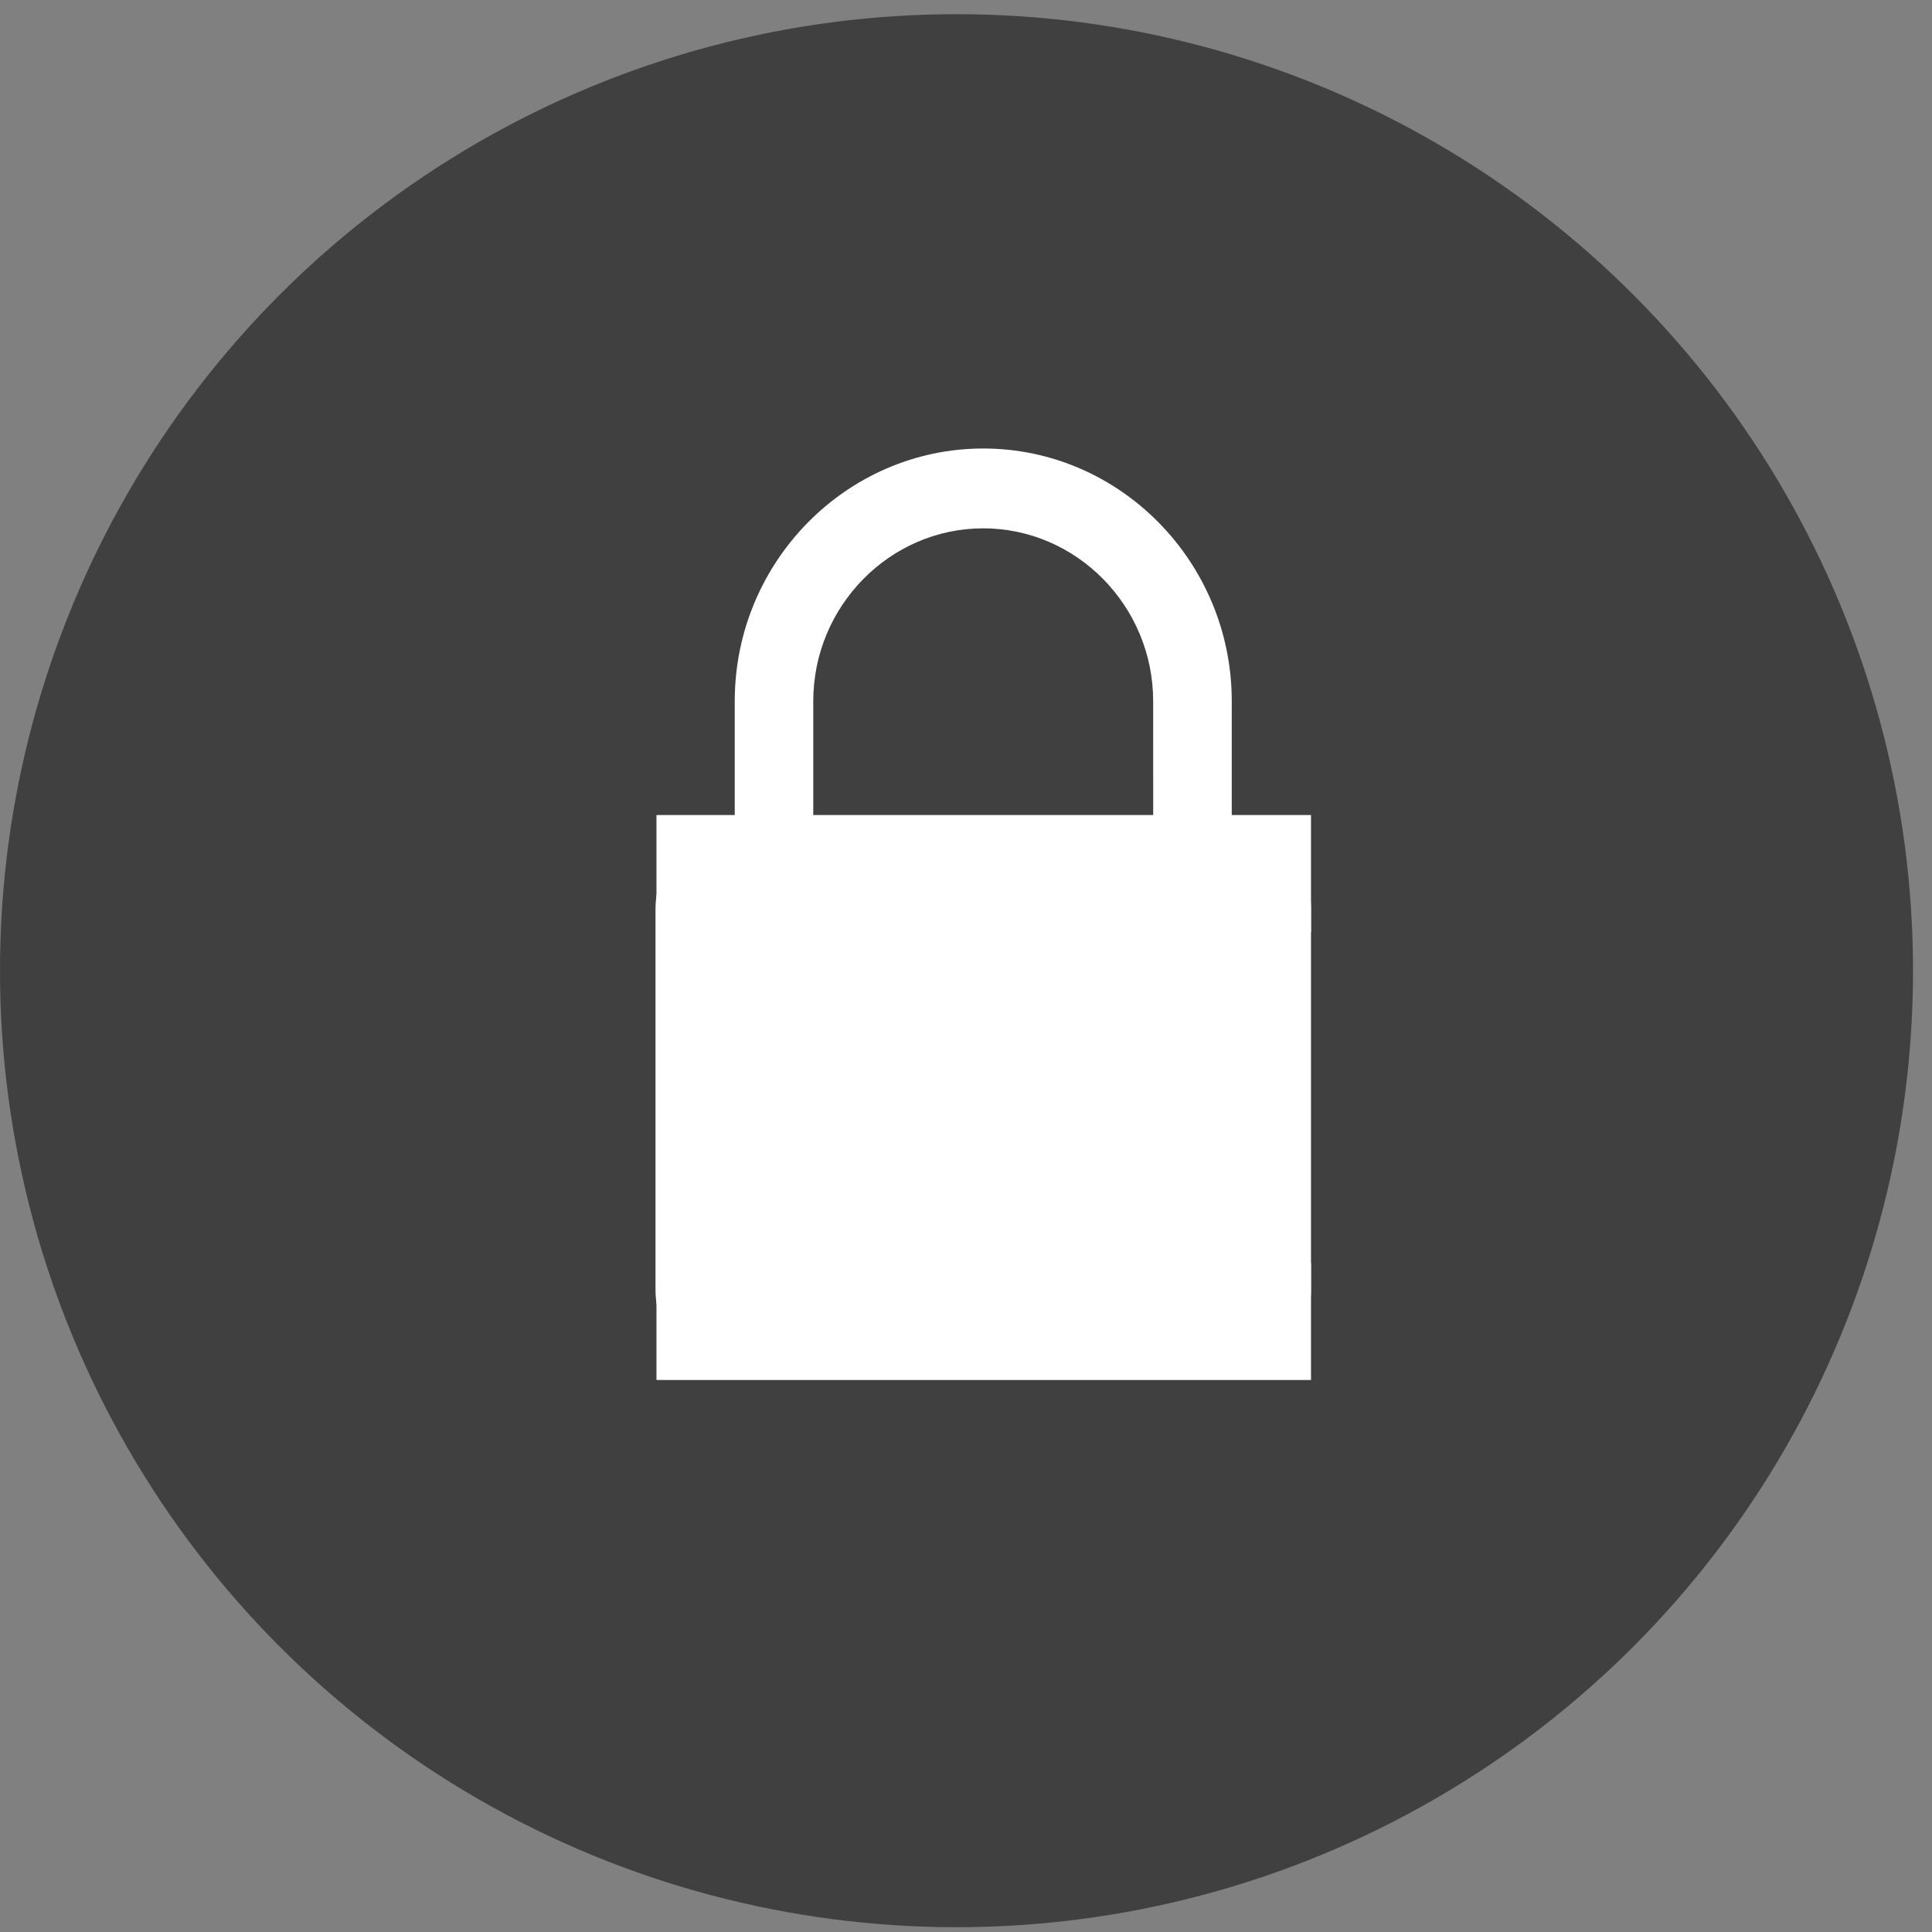 <svg width="56" height="56" viewBox="0 0 56 56" fill="none" xmlns="http://www.w3.org/2000/svg">
<rect x="0" y="0" width="56" height="56" fill="#808080" stroke="none"/>
<circle cx="27.725" cy="28.136" r="27.725" fill="black" fill-opacity="0.5"/>
<path fill-rule="evenodd" clip-rule="evenodd" d="M33.426 23.77H23.573V20.322C23.573 17.57 25.793 15.314 28.499 15.314C31.207 15.314 33.425 17.57 33.425 20.322L33.426 23.77ZM21.297 23.781C20.012 23.907 19 25.014 19 26.351V37.388C19 38.808 20.142 39.969 21.539 39.969H35.461C36.857 39.969 38 38.808 38 37.388V26.351C38 25.014 36.987 23.907 35.703 23.781V20.322C35.703 16.292 32.464 13 28.5 13C24.537 13 21.297 16.292 21.297 20.322L21.297 23.781Z" fill="white"/>
<path d="M19.028 23.624H38V27.007H19.028V23.624Z" fill="white"/>
<path d="M19.028 36.617H38V40H19.028V36.617Z" fill="white"/>
</svg>
